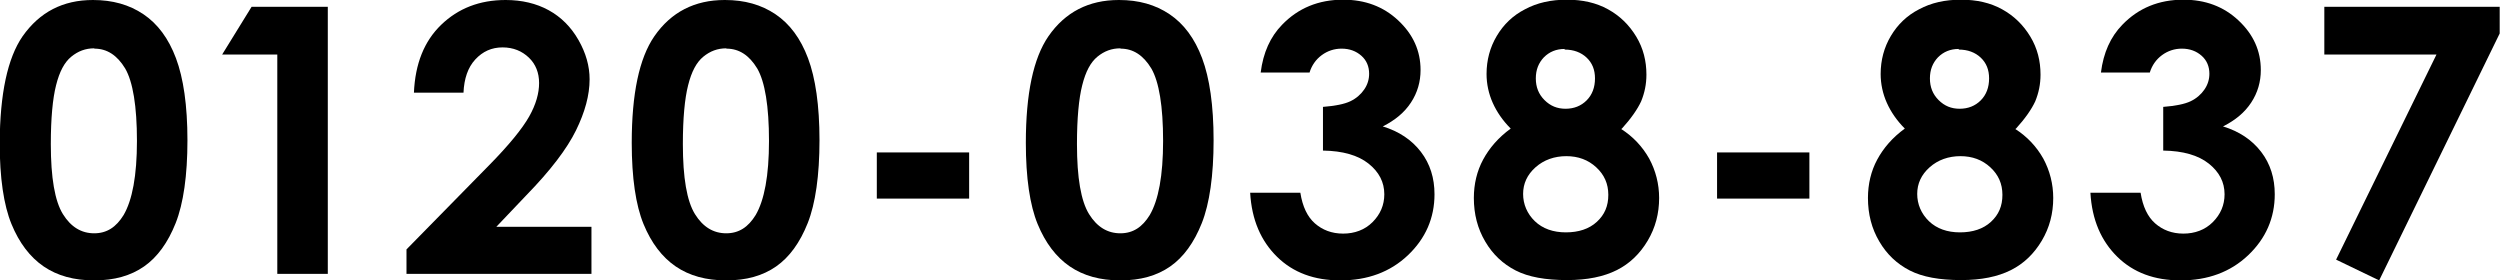 <?xml version="1.0" encoding="UTF-8"?><svg id="b" xmlns="http://www.w3.org/2000/svg" viewBox="0 0 80.69 9.05"><g id="c"><path d="M3,0c.63,0,1.17.15,1.63.46s.81.78,1.05,1.42.37,1.52.37,2.65-.13,2.04-.38,2.67-.59,1.1-1.02,1.4-.96.45-1.61.45-1.19-.15-1.63-.45-.79-.76-1.04-1.37-.38-1.49-.38-2.62C0,3.03.24,1.88.73,1.17,1.28.39,2.03,0,3,0ZM3.04,1.56c-.28,0-.52.09-.74.27s-.38.48-.49.92c-.11.43-.17,1.07-.17,1.9,0,1.09.13,1.84.39,2.26s.6.62,1.01.62.71-.2.95-.59c.28-.48.43-1.27.43-2.39s-.13-1.91-.38-2.34c-.26-.43-.59-.64-.99-.64Z" style="fill:#000; stroke-width:0px;"/><path d="M8.12.22h2.46v8.62h-1.63V1.76h-1.78l.95-1.54Z" style="fill:#000; stroke-width:0px;"/><path d="M14.96,2.99h-1.6c.04-.93.33-1.66.88-2.19s1.24-.8,2.08-.8c.52,0,.99.11,1.39.33s.72.54.96.96.36.84.36,1.27c0,.51-.15,1.06-.44,1.65-.29.59-.82,1.29-1.6,2.09l-.97,1.02h3.07v1.52h-5.97v-.79l2.67-2.72c.64-.65,1.07-1.18,1.29-1.57s.32-.75.32-1.08-.11-.61-.33-.82-.5-.33-.85-.33-.64.13-.88.39-.36.62-.38,1.07Z" style="fill:#000; stroke-width:0px;"/><path d="M23.4,0c.63,0,1.17.15,1.63.46s.81.78,1.05,1.42.37,1.52.37,2.65-.13,2.04-.38,2.67-.59,1.1-1.02,1.4-.96.45-1.61.45-1.19-.15-1.63-.45-.79-.76-1.04-1.37-.38-1.49-.38-2.62c0-1.58.24-2.73.73-3.44.54-.78,1.3-1.17,2.27-1.17ZM23.44,1.56c-.28,0-.52.09-.74.27s-.38.48-.49.92c-.11.43-.17,1.07-.17,1.9,0,1.09.13,1.84.39,2.26s.6.62,1.01.62.71-.2.95-.59c.28-.48.43-1.27.43-2.39s-.13-1.91-.38-2.34c-.26-.43-.59-.64-.99-.64Z" style="fill:#000; stroke-width:0px;"/><path d="M28.3,4.92h2.98v1.49h-2.98v-1.49Z" style="fill:#000; stroke-width:0px;"/><path d="M36.12,0c.63,0,1.17.15,1.63.46s.81.78,1.05,1.42.37,1.52.37,2.65-.13,2.04-.38,2.67-.59,1.1-1.02,1.4-.96.45-1.61.45-1.19-.15-1.63-.45-.79-.76-1.04-1.37-.38-1.49-.38-2.62c0-1.58.24-2.73.73-3.44.54-.78,1.3-1.17,2.27-1.17ZM36.16,1.56c-.28,0-.52.09-.74.27s-.38.48-.49.92c-.11.43-.17,1.07-.17,1.9,0,1.09.13,1.84.39,2.26s.6.62,1.01.62.71-.2.95-.59c.28-.48.43-1.27.43-2.39s-.13-1.91-.38-2.34c-.26-.43-.59-.64-.99-.64Z" style="fill:#000; stroke-width:0px;"/><path d="M42.27,2.34h-1.58c.08-.64.31-1.15.69-1.54.52-.54,1.18-.81,1.97-.81.71,0,1.3.22,1.78.67s.72.98.72,1.6c0,.38-.1.73-.31,1.05s-.51.57-.91.77c.52.16.93.43,1.23.82s.44.85.44,1.37c0,.77-.29,1.43-.86,1.97s-1.3.81-2.18.81c-.84,0-1.52-.25-2.04-.76s-.82-1.19-.87-2.07h1.62c.07.45.23.78.47.99s.54.33.91.33.7-.12.95-.37.38-.55.38-.9c0-.39-.17-.72-.51-.99s-.83-.41-1.47-.42v-1.41c.39-.03.69-.09.88-.18s.34-.22.45-.38.16-.33.16-.51c0-.23-.08-.43-.25-.58s-.38-.23-.64-.23c-.23,0-.45.07-.64.21s-.32.33-.39.55Z" style="fill:#000; stroke-width:0px;"/><path d="M52.32,4.16c.39.25.69.57.91.96.21.39.32.82.32,1.27,0,.5-.12.96-.37,1.38-.25.42-.58.74-1,.95-.42.21-.95.32-1.6.32-.7,0-1.25-.1-1.66-.31-.41-.21-.74-.52-.98-.93-.25-.42-.37-.89-.37-1.41,0-.45.1-.87.3-1.24.2-.37.49-.71.89-1-.26-.26-.45-.54-.58-.83-.13-.29-.2-.61-.2-.93,0-.45.11-.86.33-1.23.22-.37.52-.66.91-.86.39-.21.84-.31,1.35-.31s.95.1,1.33.31c.38.21.68.5.91.88s.33.79.33,1.23c0,.31-.06.59-.17.86-.12.26-.33.56-.63.89ZM50.56,5.04c-.39,0-.73.12-1,.36s-.4.53-.4.86.13.64.38.88.59.36,1,.36.75-.11,1-.34.37-.51.37-.87-.13-.65-.39-.89-.58-.36-.97-.36ZM50.5,1.58c-.27,0-.49.09-.67.27-.17.18-.26.4-.26.68s.09.51.28.7.41.28.68.28.5-.09.68-.27.27-.42.27-.71c0-.28-.09-.5-.27-.67-.18-.17-.42-.26-.71-.26Z" style="fill:#000; stroke-width:0px;"/><path d="M55.42,4.92h2.98v1.49h-2.98v-1.49Z" style="fill:#000; stroke-width:0px;"/><path d="M65.04,4.16c.39.25.69.57.91.96.21.39.32.82.32,1.27,0,.5-.12.96-.37,1.38-.25.42-.58.74-1,.95-.42.21-.95.32-1.6.32-.7,0-1.25-.1-1.66-.31-.41-.21-.74-.52-.98-.93-.25-.42-.37-.89-.37-1.41,0-.45.1-.87.3-1.24.2-.37.49-.71.89-1-.26-.26-.45-.54-.58-.83-.13-.29-.2-.61-.2-.93,0-.45.11-.86.33-1.23.22-.37.52-.66.91-.86.39-.21.84-.31,1.35-.31s.95.1,1.33.31c.38.21.68.5.91.88s.33.79.33,1.23c0,.31-.06.59-.17.86-.12.26-.33.56-.63.89ZM63.28,5.04c-.39,0-.73.12-1,.36s-.4.53-.4.86.13.64.38.88.59.36,1,.36.75-.11,1-.34.37-.51.37-.87-.13-.65-.39-.89-.58-.36-.97-.36ZM63.22,1.58c-.27,0-.49.09-.67.27-.17.18-.26.4-.26.68s.09.51.28.7.41.28.68.28.5-.09.68-.27.27-.42.27-.71c0-.28-.09-.5-.27-.67-.18-.17-.42-.26-.71-.26Z" style="fill:#000; stroke-width:0px;"/><path d="M69.39,2.34h-1.58c.08-.64.31-1.15.69-1.54.52-.54,1.18-.81,1.97-.81.71,0,1.3.22,1.78.67s.72.98.72,1.6c0,.38-.1.73-.31,1.05s-.51.57-.91.77c.52.16.93.43,1.23.82s.44.85.44,1.37c0,.77-.29,1.43-.86,1.97s-1.3.81-2.18.81c-.84,0-1.52-.25-2.04-.76s-.82-1.19-.87-2.07h1.62c.07.45.23.78.47.99s.54.33.91.33.7-.12.95-.37.38-.55.38-.9c0-.39-.17-.72-.51-.99s-.83-.41-1.47-.42v-1.41c.39-.03.69-.09.88-.18s.34-.22.45-.38.16-.33.16-.51c0-.23-.08-.43-.25-.58s-.38-.23-.64-.23c-.23,0-.45.07-.64.21s-.32.33-.39.55Z" style="fill:#000; stroke-width:0px;"/><path d="M75.03.22h5.65v.86l-3.89,7.97-1.39-.67,3.24-6.62h-3.62V.22Z" style="fill:#000; stroke-width:0px;"/></g></svg>